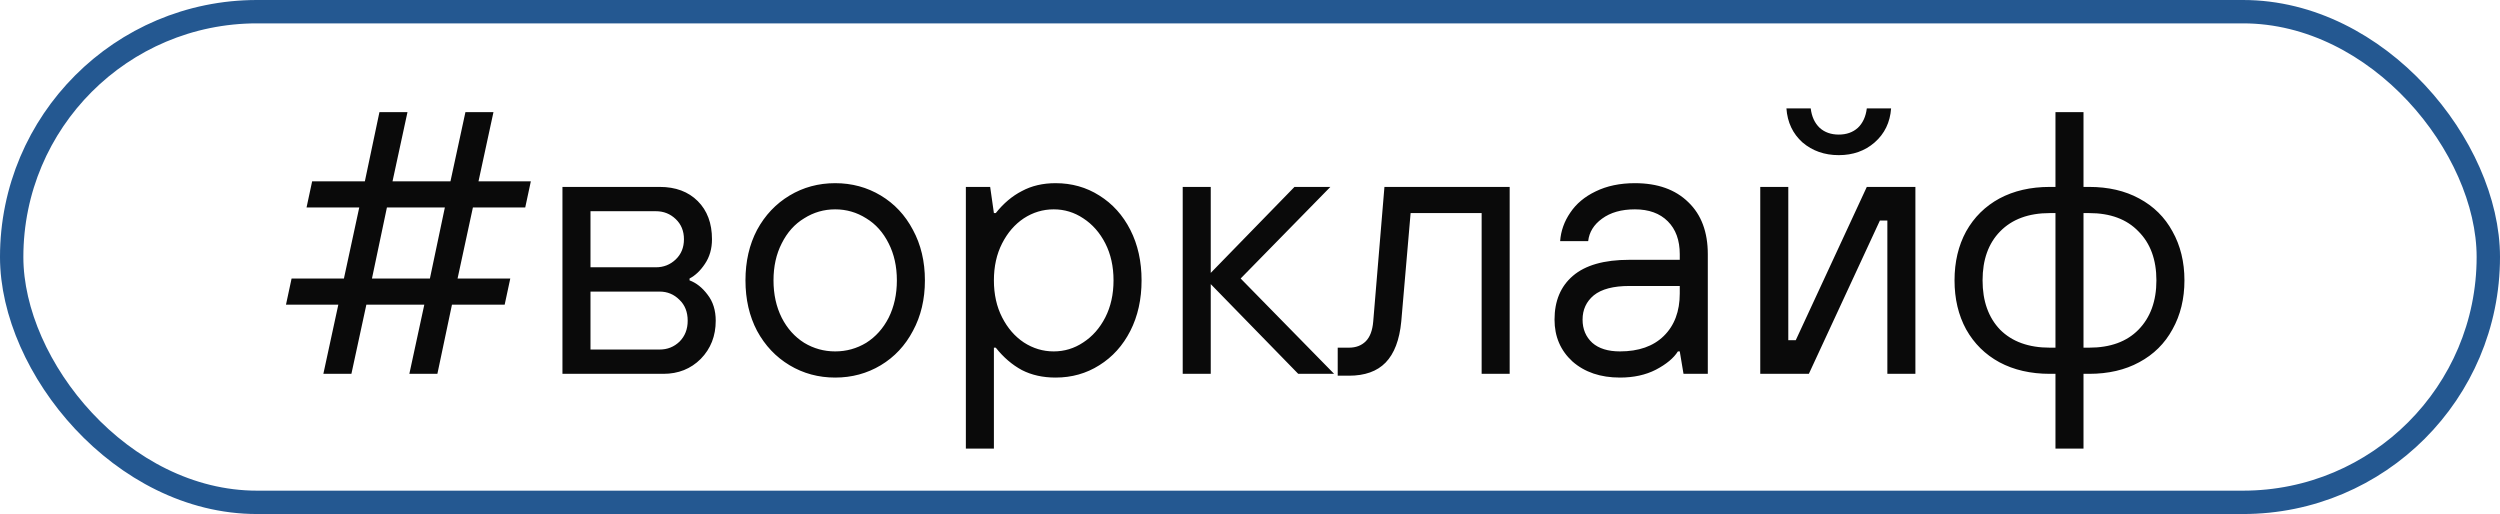 <?xml version="1.0" encoding="UTF-8"?> <svg xmlns="http://www.w3.org/2000/svg" width="107" height="22" viewBox="0 0 107 22" fill="none"><rect x="0.5" y="0.5" width="106" height="21" rx="10.5" stroke="#245891"></rect><path d="M15.04 16H13.84L14.48 13.04H12.24L12.48 11.92H14.72L15.376 8.88H13.12L13.36 7.76H15.616L16.24 4.8H17.44L16.8 7.76H19.28L19.92 4.8H21.12L20.48 7.76H22.72L22.48 8.88H20.24L19.584 11.92H21.84L21.6 13.04H19.344L18.72 16H17.52L18.16 13.04H15.68L15.04 16ZM16.56 8.88L15.92 11.92H18.4L19.04 8.88H16.56ZM24.073 16V8H28.233C28.916 8 29.46 8.203 29.865 8.608C30.27 9.013 30.473 9.557 30.473 10.24C30.473 10.645 30.372 10.997 30.169 11.296C29.977 11.584 29.759 11.792 29.513 11.92V12C29.801 12.107 30.057 12.309 30.281 12.608C30.516 12.907 30.633 13.28 30.633 13.728C30.633 14.379 30.42 14.923 29.993 15.36C29.567 15.787 29.033 16 28.393 16H24.073ZM28.073 11.44C28.404 11.44 28.686 11.328 28.921 11.104C29.156 10.88 29.273 10.592 29.273 10.24C29.273 9.888 29.156 9.6 28.921 9.376C28.686 9.152 28.404 9.04 28.073 9.04H25.273V11.44H28.073ZM28.233 14.96C28.564 14.96 28.846 14.848 29.081 14.624C29.316 14.389 29.433 14.091 29.433 13.728C29.433 13.355 29.316 13.056 29.081 12.832C28.846 12.597 28.564 12.48 28.233 12.48H25.273V14.96H28.233ZM35.746 16.16C35.031 16.16 34.38 15.984 33.794 15.632C33.207 15.28 32.743 14.789 32.402 14.16C32.071 13.531 31.906 12.811 31.906 12C31.906 11.189 32.071 10.469 32.402 9.84C32.743 9.211 33.207 8.72 33.794 8.368C34.38 8.016 35.031 7.84 35.746 7.84C36.46 7.84 37.111 8.016 37.698 8.368C38.284 8.72 38.743 9.211 39.074 9.84C39.415 10.469 39.586 11.189 39.586 12C39.586 12.811 39.415 13.531 39.074 14.16C38.743 14.789 38.284 15.28 37.698 15.632C37.111 15.984 36.46 16.16 35.746 16.16ZM35.746 15.04C36.226 15.04 36.668 14.917 37.074 14.672C37.479 14.416 37.799 14.059 38.034 13.6C38.268 13.131 38.386 12.597 38.386 12C38.386 11.403 38.268 10.875 38.034 10.416C37.799 9.947 37.479 9.589 37.074 9.344C36.668 9.088 36.226 8.96 35.746 8.96C35.266 8.96 34.823 9.088 34.418 9.344C34.012 9.589 33.692 9.947 33.458 10.416C33.223 10.875 33.106 11.403 33.106 12C33.106 12.597 33.223 13.131 33.458 13.6C33.692 14.059 34.012 14.416 34.418 14.672C34.823 14.917 35.266 15.04 35.746 15.04ZM41.339 19.2V8H42.379L42.539 9.12H42.619C42.949 8.704 43.323 8.389 43.739 8.176C44.155 7.952 44.635 7.84 45.179 7.84C45.872 7.84 46.496 8.016 47.051 8.368C47.616 8.72 48.059 9.211 48.379 9.84C48.699 10.469 48.859 11.189 48.859 12C48.859 12.811 48.699 13.531 48.379 14.16C48.059 14.789 47.616 15.28 47.051 15.632C46.496 15.984 45.872 16.16 45.179 16.16C44.635 16.16 44.155 16.053 43.739 15.84C43.323 15.616 42.949 15.296 42.619 14.88H42.539V19.2H41.339ZM45.099 15.04C45.557 15.04 45.979 14.912 46.363 14.656C46.757 14.4 47.072 14.043 47.307 13.584C47.541 13.125 47.659 12.597 47.659 12C47.659 11.403 47.541 10.875 47.307 10.416C47.072 9.957 46.757 9.6 46.363 9.344C45.979 9.088 45.557 8.96 45.099 8.96C44.64 8.96 44.213 9.088 43.819 9.344C43.435 9.6 43.125 9.957 42.891 10.416C42.656 10.875 42.539 11.403 42.539 12C42.539 12.597 42.656 13.125 42.891 13.584C43.125 14.043 43.435 14.4 43.819 14.656C44.213 14.912 44.64 15.04 45.099 15.04ZM51.82 16H50.62V8H51.82V11.68L55.404 8H56.94L53.1 11.92L57.1 16H55.564L51.82 12.16V16ZM57.254 16.08V14.88H57.734C58.032 14.88 58.272 14.789 58.454 14.608C58.635 14.427 58.742 14.144 58.774 13.76L59.254 8H64.614V16H63.414V9.12H60.374L59.974 13.76C59.899 14.549 59.675 15.136 59.302 15.52C58.939 15.893 58.416 16.08 57.734 16.08H57.254ZM69.334 16.16C68.502 16.16 67.825 15.931 67.302 15.472C66.79 15.003 66.534 14.405 66.534 13.68C66.534 12.88 66.796 12.256 67.318 11.808C67.852 11.349 68.657 11.12 69.734 11.12H71.894V10.88C71.894 10.283 71.724 9.813 71.382 9.472C71.041 9.131 70.572 8.96 69.974 8.96C69.398 8.96 68.929 9.093 68.566 9.36C68.214 9.616 68.017 9.936 67.974 10.32H66.774C66.806 9.883 66.95 9.477 67.206 9.104C67.462 8.72 67.825 8.416 68.294 8.192C68.774 7.957 69.334 7.84 69.974 7.84C70.945 7.84 71.708 8.112 72.262 8.656C72.817 9.189 73.094 9.931 73.094 10.88V16H72.054L71.894 15.04H71.814C71.633 15.328 71.318 15.589 70.87 15.824C70.433 16.048 69.921 16.16 69.334 16.16ZM69.334 15.04C70.134 15.04 70.758 14.821 71.206 14.384C71.665 13.936 71.894 13.328 71.894 12.56V12.24H69.734C69.052 12.24 68.545 12.373 68.214 12.64C67.894 12.907 67.734 13.253 67.734 13.68C67.734 14.085 67.873 14.416 68.15 14.672C68.428 14.917 68.822 15.04 69.334 15.04ZM77.419 16H75.339V8H76.539V14.56H76.859L79.899 8H81.979V16H80.779V9.44H80.459L77.419 16ZM78.699 6.64C78.091 6.64 77.573 6.459 77.147 6.096C76.731 5.723 76.501 5.237 76.459 4.64H77.499C77.541 4.992 77.669 5.269 77.883 5.472C78.096 5.664 78.368 5.76 78.699 5.76C79.029 5.76 79.301 5.664 79.515 5.472C79.728 5.269 79.856 4.992 79.899 4.64H80.939C80.896 5.237 80.661 5.723 80.235 6.096C79.819 6.459 79.307 6.64 78.699 6.64ZM89.414 8C90.235 8 90.95 8.165 91.558 8.496C92.176 8.827 92.651 9.296 92.982 9.904C93.323 10.512 93.494 11.211 93.494 12C93.494 12.789 93.323 13.488 92.982 14.096C92.651 14.704 92.176 15.173 91.558 15.504C90.95 15.835 90.235 16 89.414 16H89.174V19.2H87.974V16H87.734C86.912 16 86.192 15.835 85.574 15.504C84.966 15.173 84.491 14.704 84.15 14.096C83.819 13.488 83.654 12.789 83.654 12C83.654 11.211 83.819 10.512 84.15 9.904C84.491 9.296 84.966 8.827 85.574 8.496C86.192 8.165 86.912 8 87.734 8H87.974V4.8H89.174V8H89.414ZM84.854 12C84.854 12.885 85.104 13.589 85.606 14.112C86.118 14.624 86.827 14.88 87.734 14.88H87.974V9.12H87.734C86.827 9.12 86.118 9.381 85.606 9.904C85.104 10.416 84.854 11.115 84.854 12ZM89.414 14.88C90.32 14.88 91.024 14.624 91.526 14.112C92.038 13.589 92.294 12.885 92.294 12C92.294 11.115 92.038 10.416 91.526 9.904C91.024 9.381 90.32 9.12 89.414 9.12H89.174V14.88H89.414Z" fill="#0A0A0A"></path></svg> 